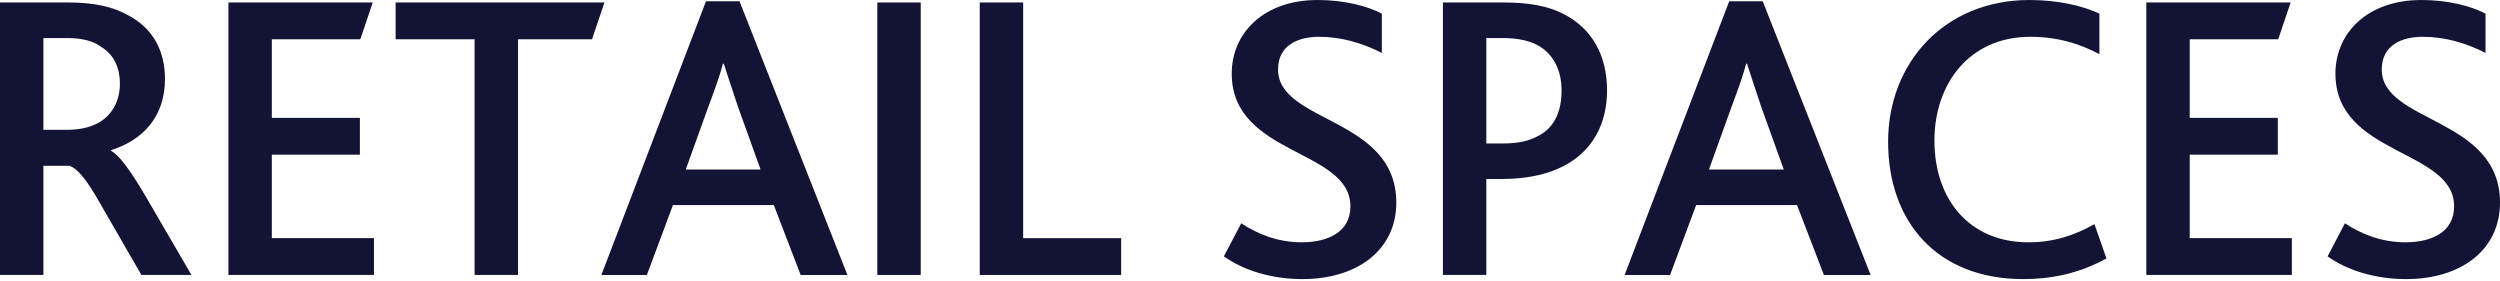 <svg width="1344" height="151" viewBox="0 0 1344 151" fill="none" xmlns="http://www.w3.org/2000/svg">
<path d="M1251.31 137.82L1260.64 120.037C1268.65 125.372 1279.76 130.262 1293.1 130.262C1306.66 130.262 1319.33 125.15 1319.33 110.923C1319.33 80.025 1255.53 83.804 1255.53 39.568C1255.53 18.006 1272.43 0 1301.77 0C1316.22 0 1328.67 3.334 1336.22 7.336V28.453C1325.33 22.896 1313.99 19.784 1302.44 19.784C1291.32 19.784 1280.43 24.23 1280.43 37.345C1280.43 66.243 1344 62.908 1344 108.923C1344 134.486 1322.89 150.046 1293.54 150.046C1276.65 150.046 1261.53 145.156 1251.31 137.82Z" fill="#131335"/>
<path d="M1153.86 147.819V1.33H1231.44L1224.77 21.113H1177.2V63.349H1224.55V83.133H1177.2V128.035H1232.1V147.819H1153.86Z" fill="#131335"/>
<path d="M1125.98 120.482L1132.42 138.932C1117.08 147.379 1101.97 150.046 1087.74 150.046C1041.28 150.046 1015.05 119.148 1015.05 76.246C1015.05 33.788 1045.28 0 1091.08 0C1106.86 0 1120.2 3.334 1128.64 7.336V29.12C1117.75 23.341 1105.97 19.784 1091.52 19.784C1058.62 19.784 1039.95 45.125 1039.95 75.579C1039.95 107.811 1059.29 130.262 1090.41 130.262C1104.64 130.262 1115.75 126.261 1125.98 120.482Z" fill="#131335"/>
<path d="M873.389 147.826L929.628 0.669H947.634L1005.65 147.826H980.533L966.084 110.259H911.845L897.841 147.826H873.389ZM918.736 91.142H958.971L946.967 57.798C942.966 45.794 940.743 39.126 939.187 34.235H938.742C937.408 39.348 935.186 46.017 930.74 57.798L918.736 91.142Z" fill="#131335"/>
<path d="M775.703 147.819V1.33H808.38C822.384 1.33 832.61 3.33 841.057 7.776C855.506 15.334 863.953 29.338 863.953 48.678C863.953 65.794 856.617 82.688 837.055 90.913C829.275 94.247 819.494 96.248 806.379 96.248H799.044V147.819H775.703ZM799.044 77.131H807.935C815.938 77.131 821.94 75.797 826.385 73.352C835.277 69.128 839.501 60.459 839.501 48.678C839.501 38.23 835.499 29.561 827.275 24.67C822.607 22.003 816.382 20.447 807.713 20.447H799.044V77.131Z" fill="#131335"/>
<path d="M657.955 137.82L667.291 120.037C675.294 125.372 686.408 130.262 699.746 130.262C713.306 130.262 725.976 125.15 725.976 110.923C725.976 80.025 662.179 83.804 662.179 39.568C662.179 18.006 679.073 0 708.415 0C722.864 0 735.312 3.334 742.87 7.336V28.453C731.978 22.896 720.641 19.784 709.082 19.784C697.967 19.784 687.075 24.23 687.075 37.345C687.075 66.243 750.65 62.908 750.65 108.923C750.65 134.486 729.533 150.046 700.19 150.046C683.296 150.046 668.18 145.156 657.955 137.82Z" fill="#131335"/>
<path d="M526.711 147.819V1.33H550.051V128.035H602.734V147.819H526.711Z" fill="#131335"/>
<path d="M471.645 147.819V1.33H494.985V147.819H471.645Z" fill="#131335"/>
<path d="M323.307 147.826L379.546 0.669H397.552L455.57 147.826H430.451L416.002 110.259H361.763L347.759 147.826H323.307ZM368.654 91.142H408.889L396.885 57.798C392.884 45.794 390.661 39.126 389.105 34.235H388.66C387.326 39.348 385.104 46.017 380.658 57.798L368.654 91.142Z" fill="#131335"/>
<path d="M255.143 147.819V21.113H212.686V1.33H324.942L318.274 21.113H278.484V147.819H255.143Z" fill="#131335"/>
<path d="M122.795 147.819V1.33H200.374L193.706 21.113H146.135V63.349H193.483V83.133H146.135V128.035H201.041V147.819H122.795Z" fill="#131335"/>
<path d="M0 147.819V1.33H36.678C50.905 1.33 60.908 3.775 68.466 7.998C82.915 15.334 88.694 28.227 88.694 42.453C88.694 62.237 77.357 75.13 59.796 80.688V81.132C64.242 83.577 70.022 91.58 77.802 104.695L102.921 147.819H76.023L53.572 108.918C46.459 96.248 41.124 90.024 37.123 89.135H23.34V147.819H0ZM23.34 69.795H35.789C43.124 69.795 48.459 68.461 53.35 65.794C60.019 61.793 64.464 54.679 64.464 44.899C64.464 36.674 61.352 29.561 54.906 25.559C50.905 22.447 45.125 20.447 36.011 20.447H23.34V69.795Z" fill="#131335"/>
</svg>
